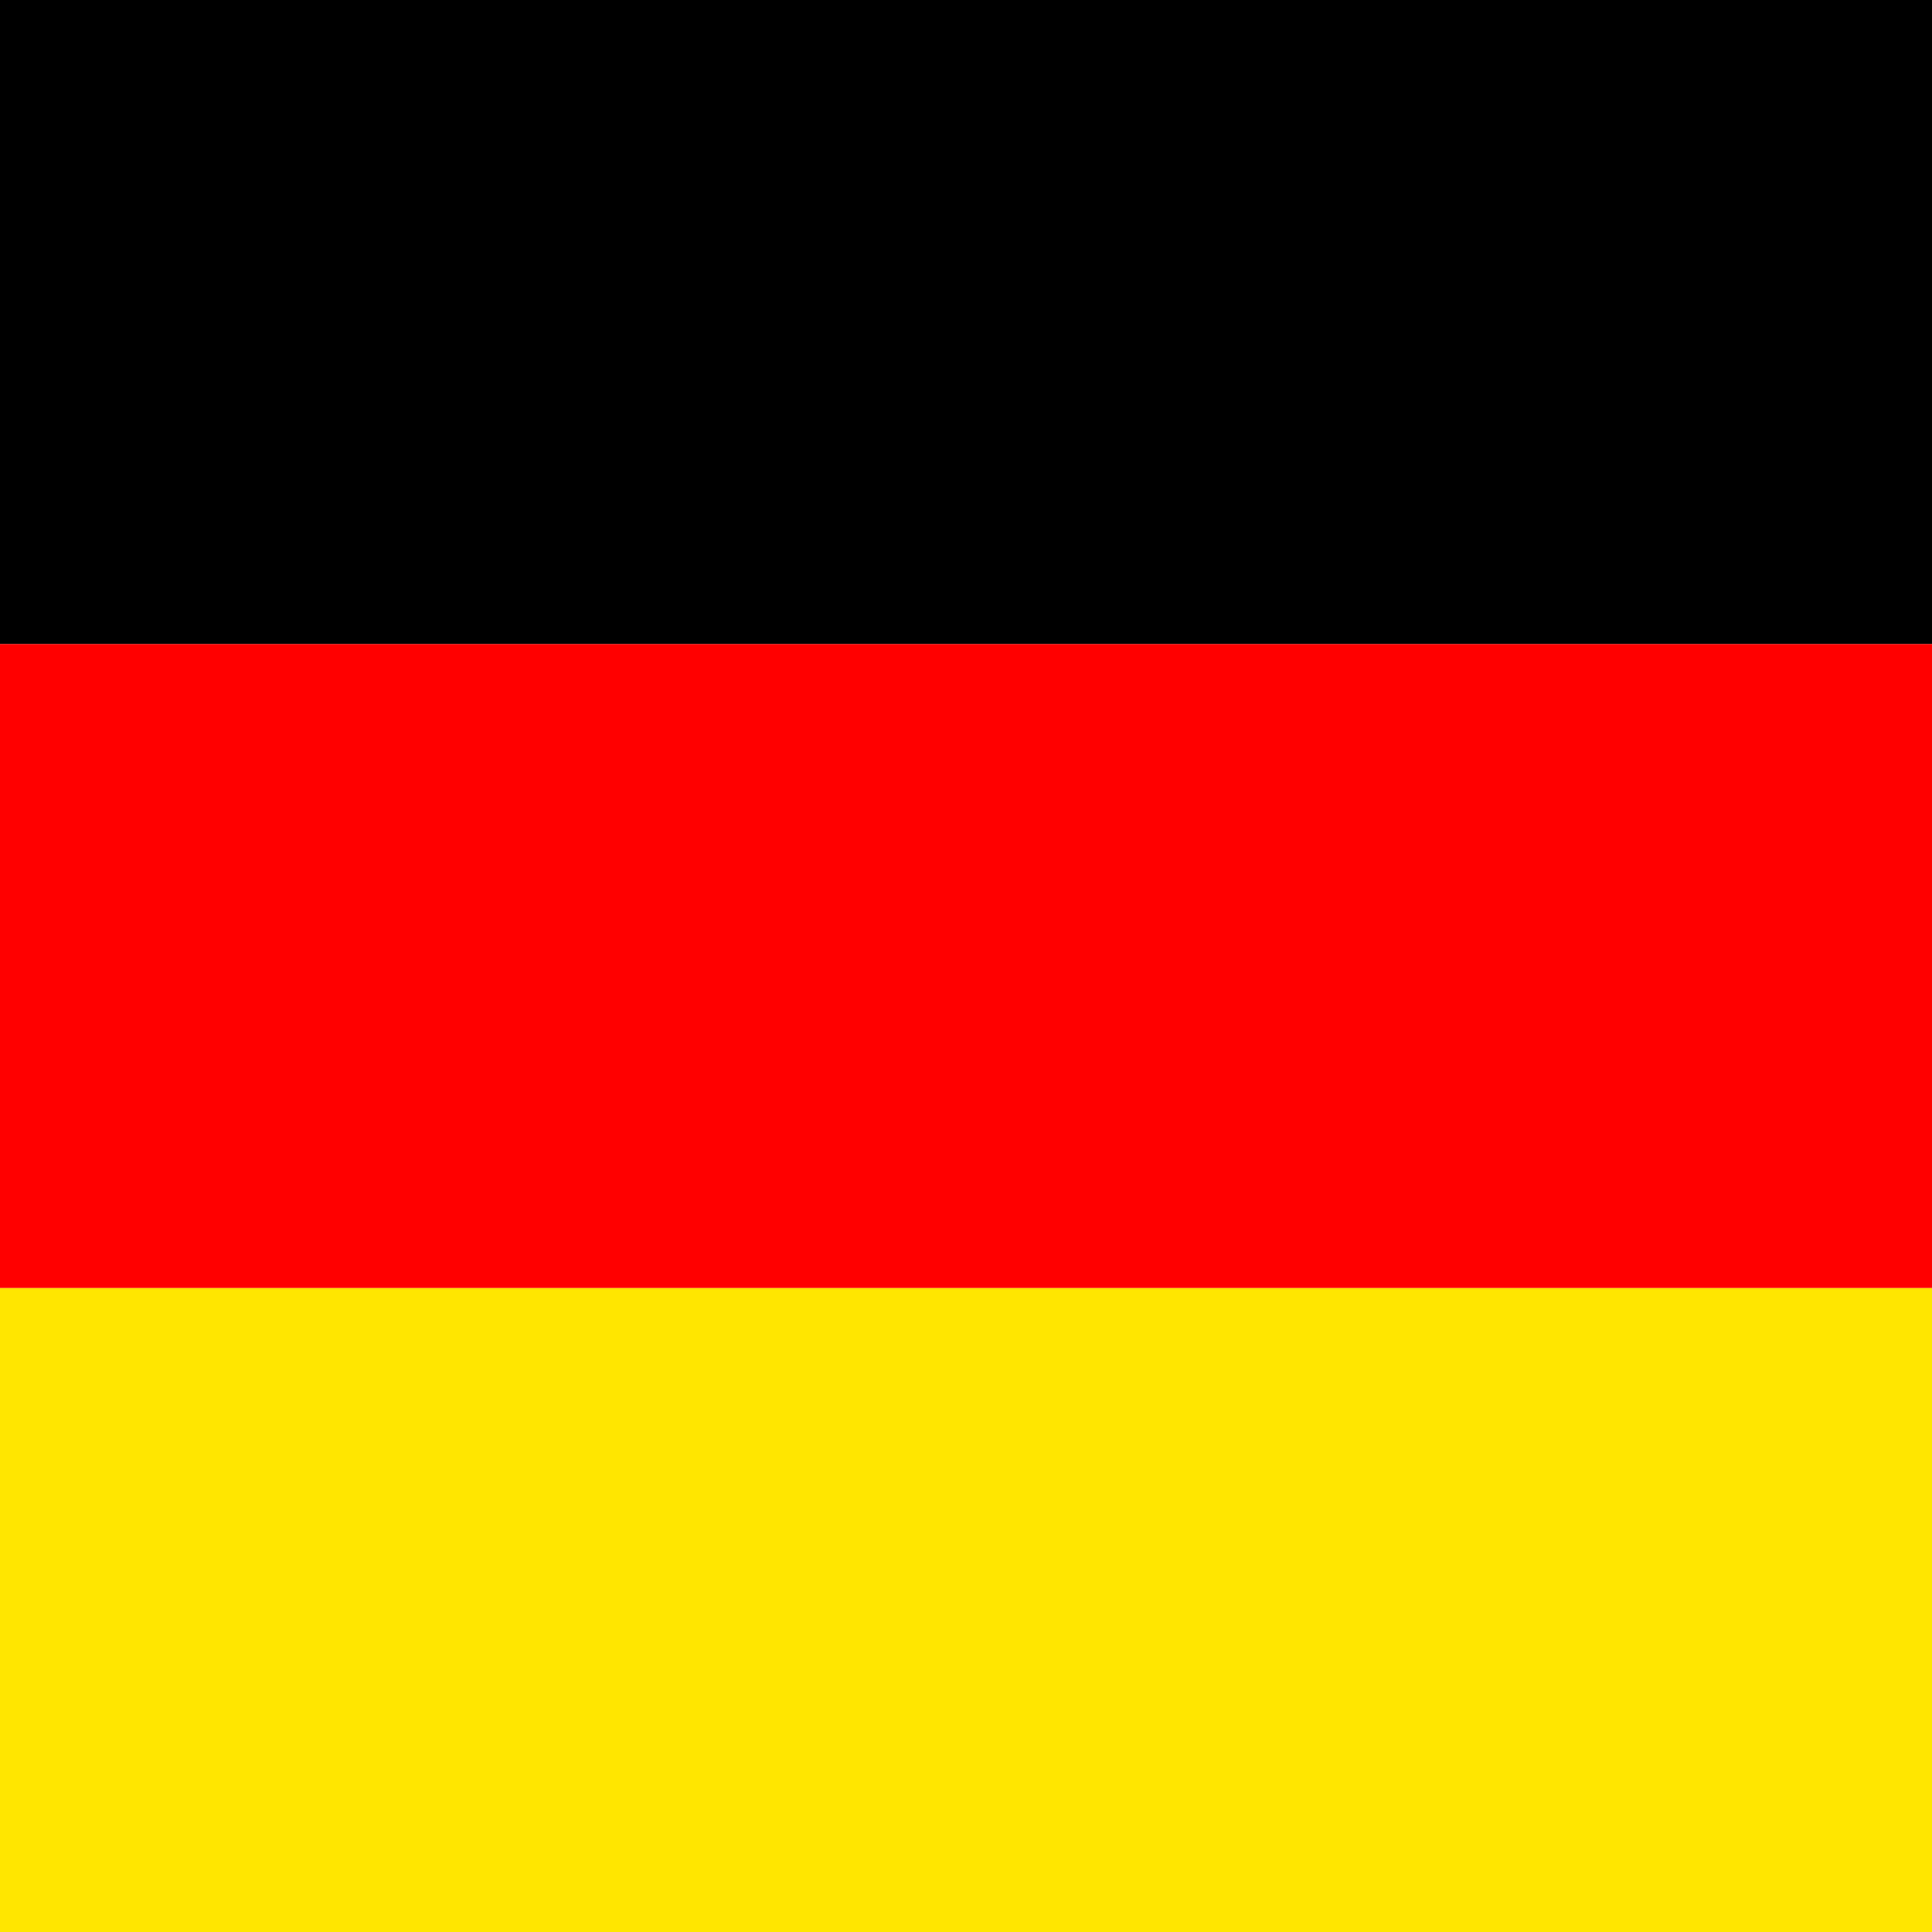<svg xmlns:dc="http://purl.org/dc/elements/1.1/"
   xmlns:cc="http://creativecommons.org/ns#"
   xmlns:rdf="http://www.w3.org/1999/02/22-rdf-syntax-ns#"
   xmlns:svg="http://www.w3.org/2000/svg"
   xmlns="http://www.w3.org/2000/svg"
   xmlns:sodipodi="http://sodipodi.sourceforge.net/DTD/sodipodi-0.dtd"
   xmlns:inkscape="http://www.inkscape.org/namespaces/inkscape"
   version="1.1" viewBox="0 0 3 3">
    <path fill="#ffe600" d="M0 2h3v1H0z"></path>
    <path d="M0 0h3v1H0z"></path>
    <path fill="red" d="M0 1h3v1H0z"></path>
</svg>